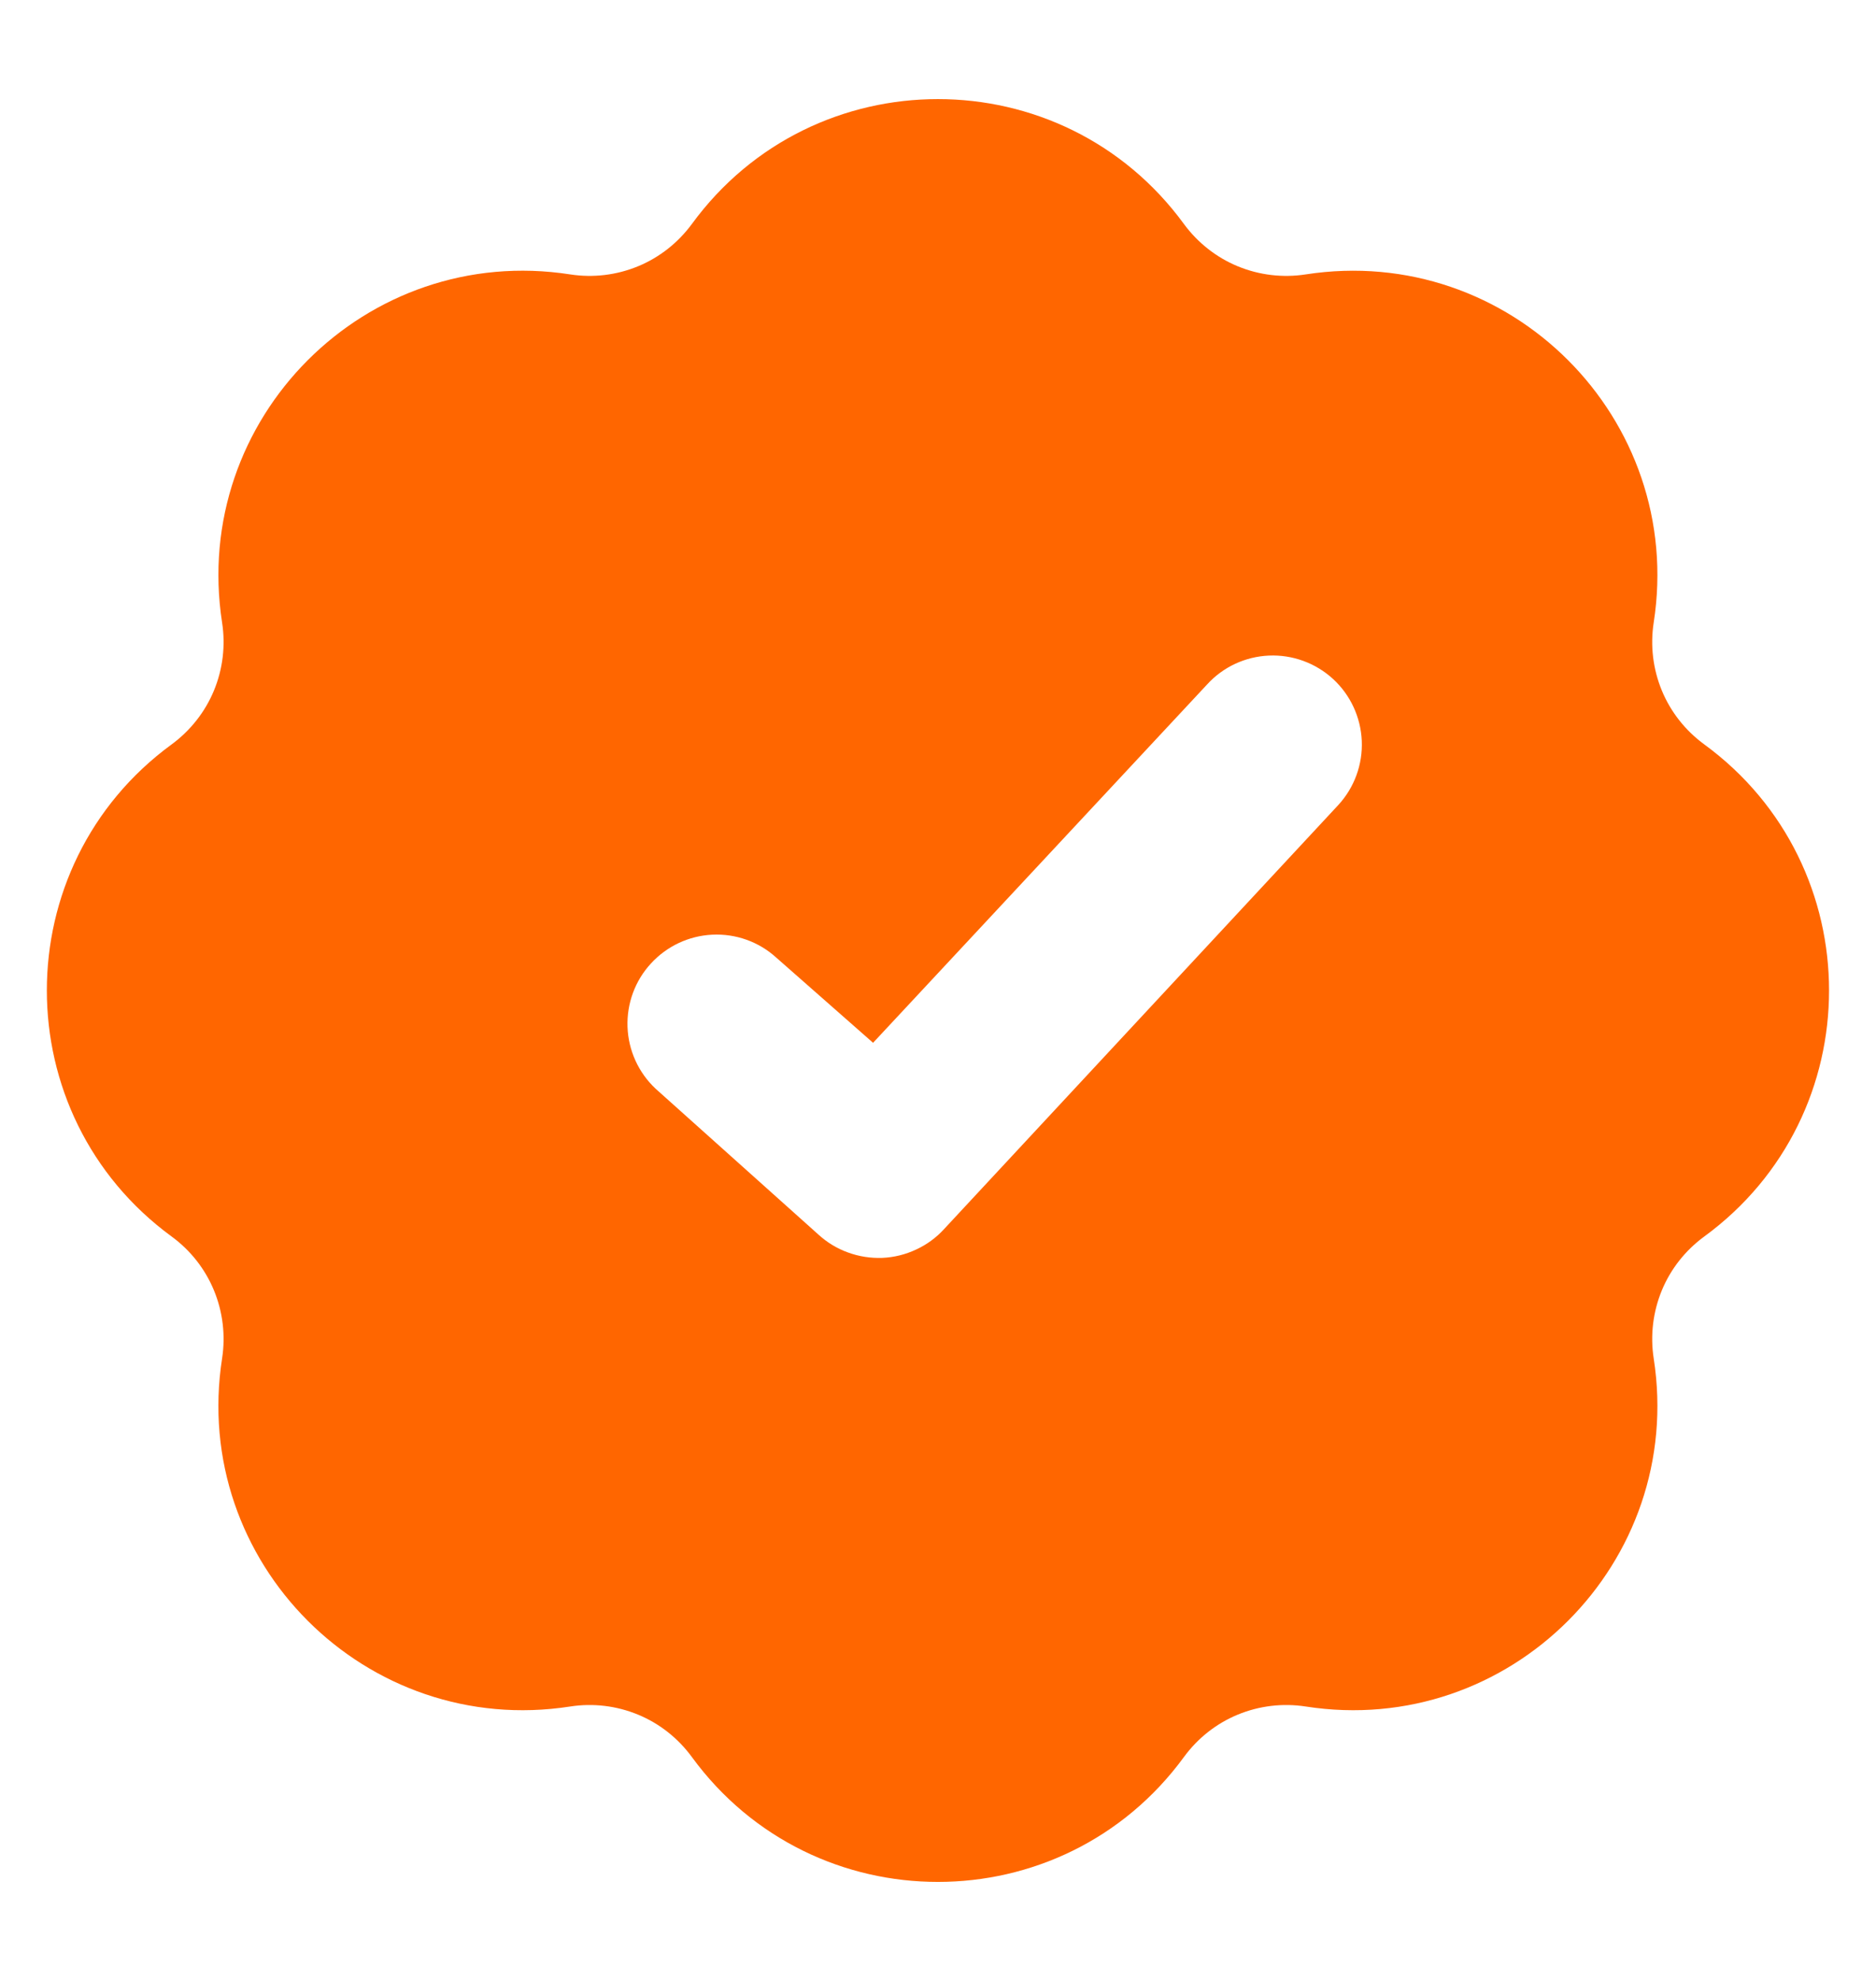 <svg width="18" height="19" viewBox="0 0 18 19" fill="none" xmlns="http://www.w3.org/2000/svg">
<g clip-path="url(#clip0_15309_1496)">
<path fill-rule="evenodd" clip-rule="evenodd" d="M6.638 2.149C7.806 0.551 10.192 0.551 11.36 2.149C11.492 2.328 11.67 2.469 11.876 2.554C12.082 2.639 12.307 2.666 12.528 2.632C14.484 2.329 16.171 4.015 15.867 5.972C15.833 6.192 15.86 6.417 15.945 6.623C16.03 6.829 16.171 7.007 16.351 7.139C17.949 8.307 17.949 10.693 16.351 11.861C16.171 11.993 16.03 12.171 15.945 12.377C15.86 12.583 15.833 12.809 15.867 13.029C16.171 14.985 14.484 16.672 12.528 16.368C12.307 16.334 12.082 16.361 11.876 16.446C11.67 16.531 11.492 16.672 11.36 16.852C10.192 18.45 7.806 18.45 6.638 16.852C6.506 16.672 6.328 16.531 6.122 16.446C5.916 16.361 5.691 16.334 5.471 16.368C3.514 16.672 1.827 14.985 2.131 13.029C2.165 12.809 2.138 12.583 2.053 12.377C1.968 12.171 1.828 11.993 1.648 11.861C0.05 10.693 0.05 8.307 1.648 7.139C1.827 7.007 1.968 6.829 2.053 6.623C2.138 6.417 2.165 6.192 2.131 5.972C1.828 4.015 3.514 2.328 5.471 2.632C5.691 2.666 5.916 2.639 6.122 2.554C6.328 2.469 6.506 2.328 6.638 2.149ZM12.842 7.72C12.995 7.553 13.076 7.332 13.066 7.105C13.056 6.879 12.957 6.665 12.79 6.512C12.623 6.359 12.401 6.278 12.175 6.288C11.948 6.298 11.735 6.397 11.582 6.565L8.377 10.002L7.446 9.183C7.279 9.032 7.059 8.954 6.834 8.965C6.609 8.976 6.398 9.075 6.246 9.241C6.093 9.406 6.013 9.626 6.021 9.85C6.029 10.075 6.126 10.288 6.29 10.442L7.851 11.84C7.934 11.916 8.03 11.975 8.136 12.013C8.242 12.052 8.354 12.069 8.466 12.065C8.578 12.06 8.688 12.033 8.79 11.985C8.892 11.938 8.984 11.871 9.059 11.788L12.842 7.72Z" fill="#FF6600"/>
</g>
<defs>
<clipPath id="clip0_15309_1496">
<rect width="18" height="18" fill="white" transform="translate(0 0.5)"/>
</clipPath>
</defs>
</svg>
